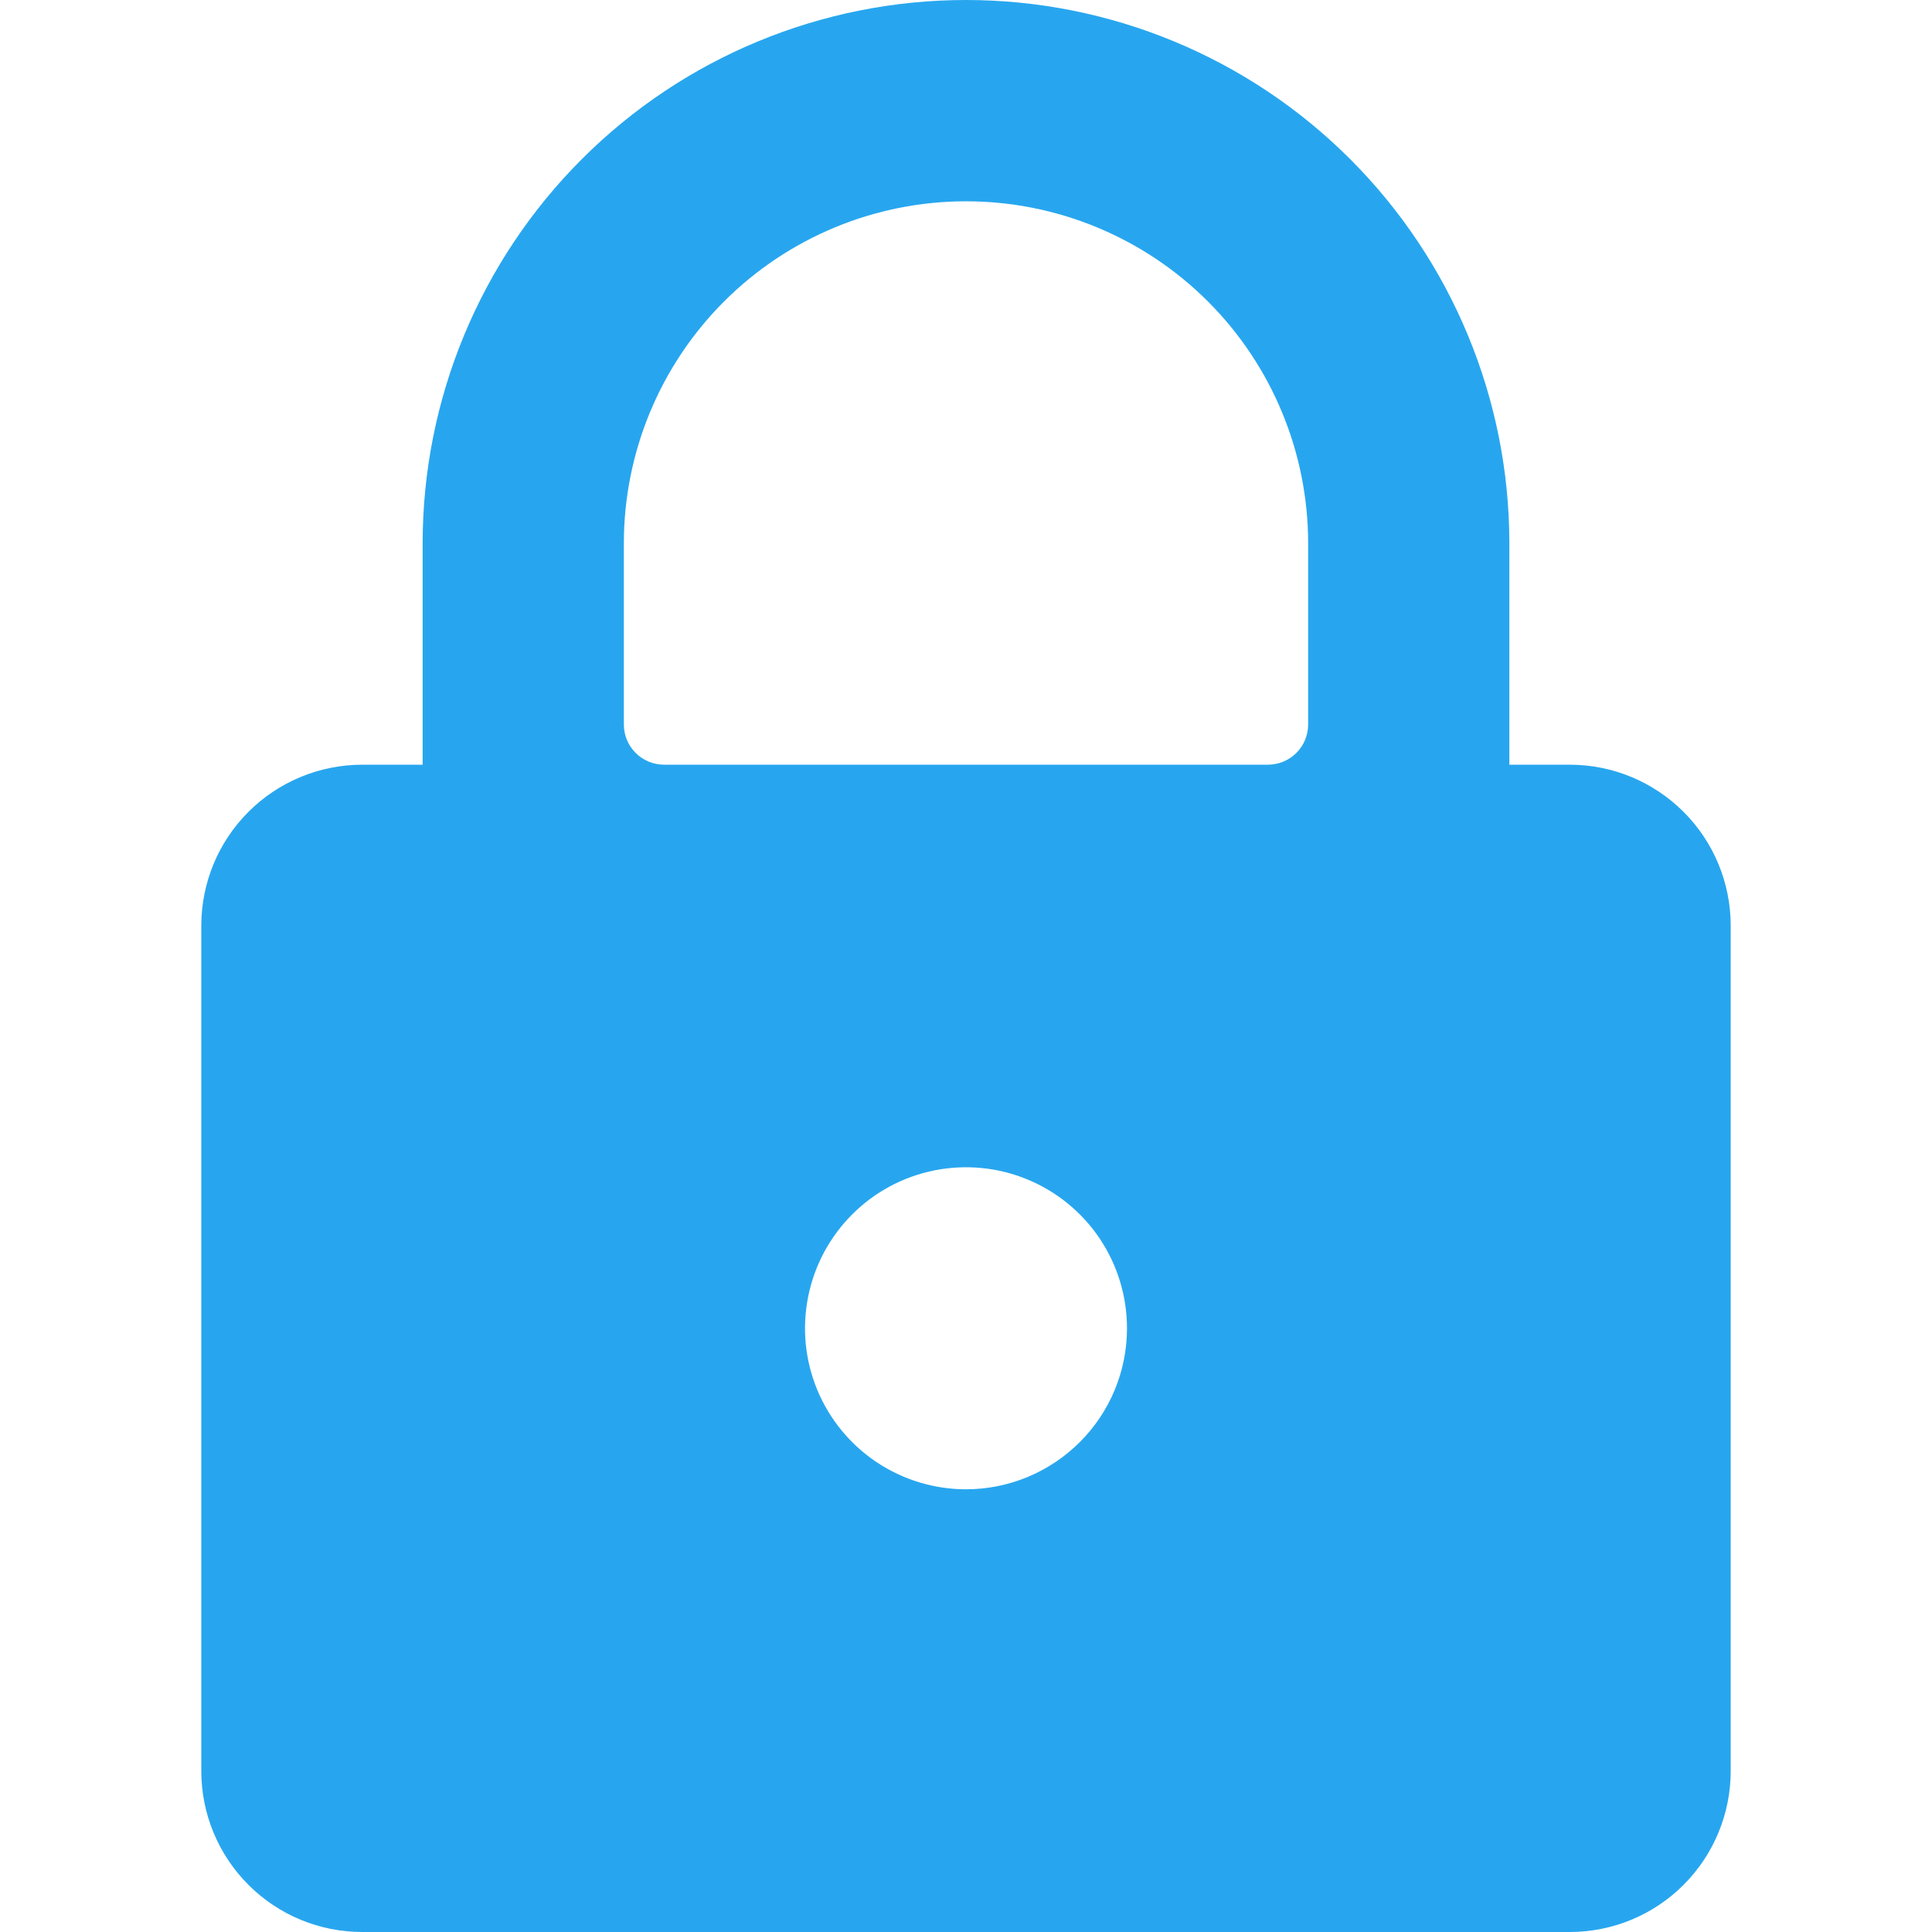 <svg width="21" height="21" viewBox="0 0 21 21" fill="none" xmlns="http://www.w3.org/2000/svg">
<g clip-path="url(#clip0_18324_449)">
<path d="M17.062 8.312H16.406V5.906C16.406 4.34 15.784 2.838 14.676 1.73C13.569 0.622 12.066 0 10.5 0C8.934 0 7.431 0.622 6.324 1.73C5.216 2.838 4.594 4.34 4.594 5.906V8.312H3.938C3.473 8.312 3.028 8.497 2.7 8.825C2.372 9.153 2.188 9.598 2.188 10.062V19.25C2.188 19.714 2.372 20.159 2.7 20.487C3.028 20.816 3.473 21 3.938 21H17.062C17.527 21 17.972 20.816 18.3 20.487C18.628 20.159 18.812 19.714 18.812 19.25V10.062C18.812 9.598 18.628 9.153 18.3 8.825C17.972 8.497 17.527 8.312 17.062 8.312ZM10.5 16.188C10.154 16.188 9.816 16.085 9.528 15.893C9.24 15.7 9.016 15.427 8.883 15.107C8.751 14.787 8.716 14.436 8.784 14.096C8.851 13.757 9.018 13.445 9.263 13.2C9.507 12.955 9.819 12.789 10.159 12.721C10.498 12.654 10.85 12.688 11.17 12.821C11.489 12.953 11.763 13.178 11.955 13.465C12.147 13.753 12.25 14.091 12.25 14.438C12.25 14.902 12.066 15.347 11.737 15.675C11.409 16.003 10.964 16.188 10.5 16.188ZM14.219 7.875C14.219 7.991 14.173 8.102 14.091 8.184C14.009 8.266 13.897 8.312 13.781 8.312H7.219C7.103 8.312 6.991 8.266 6.909 8.184C6.827 8.102 6.781 7.991 6.781 7.875V5.906C6.781 4.92 7.173 3.974 7.87 3.277C8.568 2.579 9.514 2.188 10.5 2.188C11.486 2.188 12.432 2.579 13.13 3.277C13.827 3.974 14.219 4.92 14.219 5.906V7.875Z" fill="#27A6EF"/>
</g>
<defs>
<clipPath id="clip0_18324_449">
<rect width="21" height="21" fill="white"/>
</clipPath>
</defs>
</svg>
